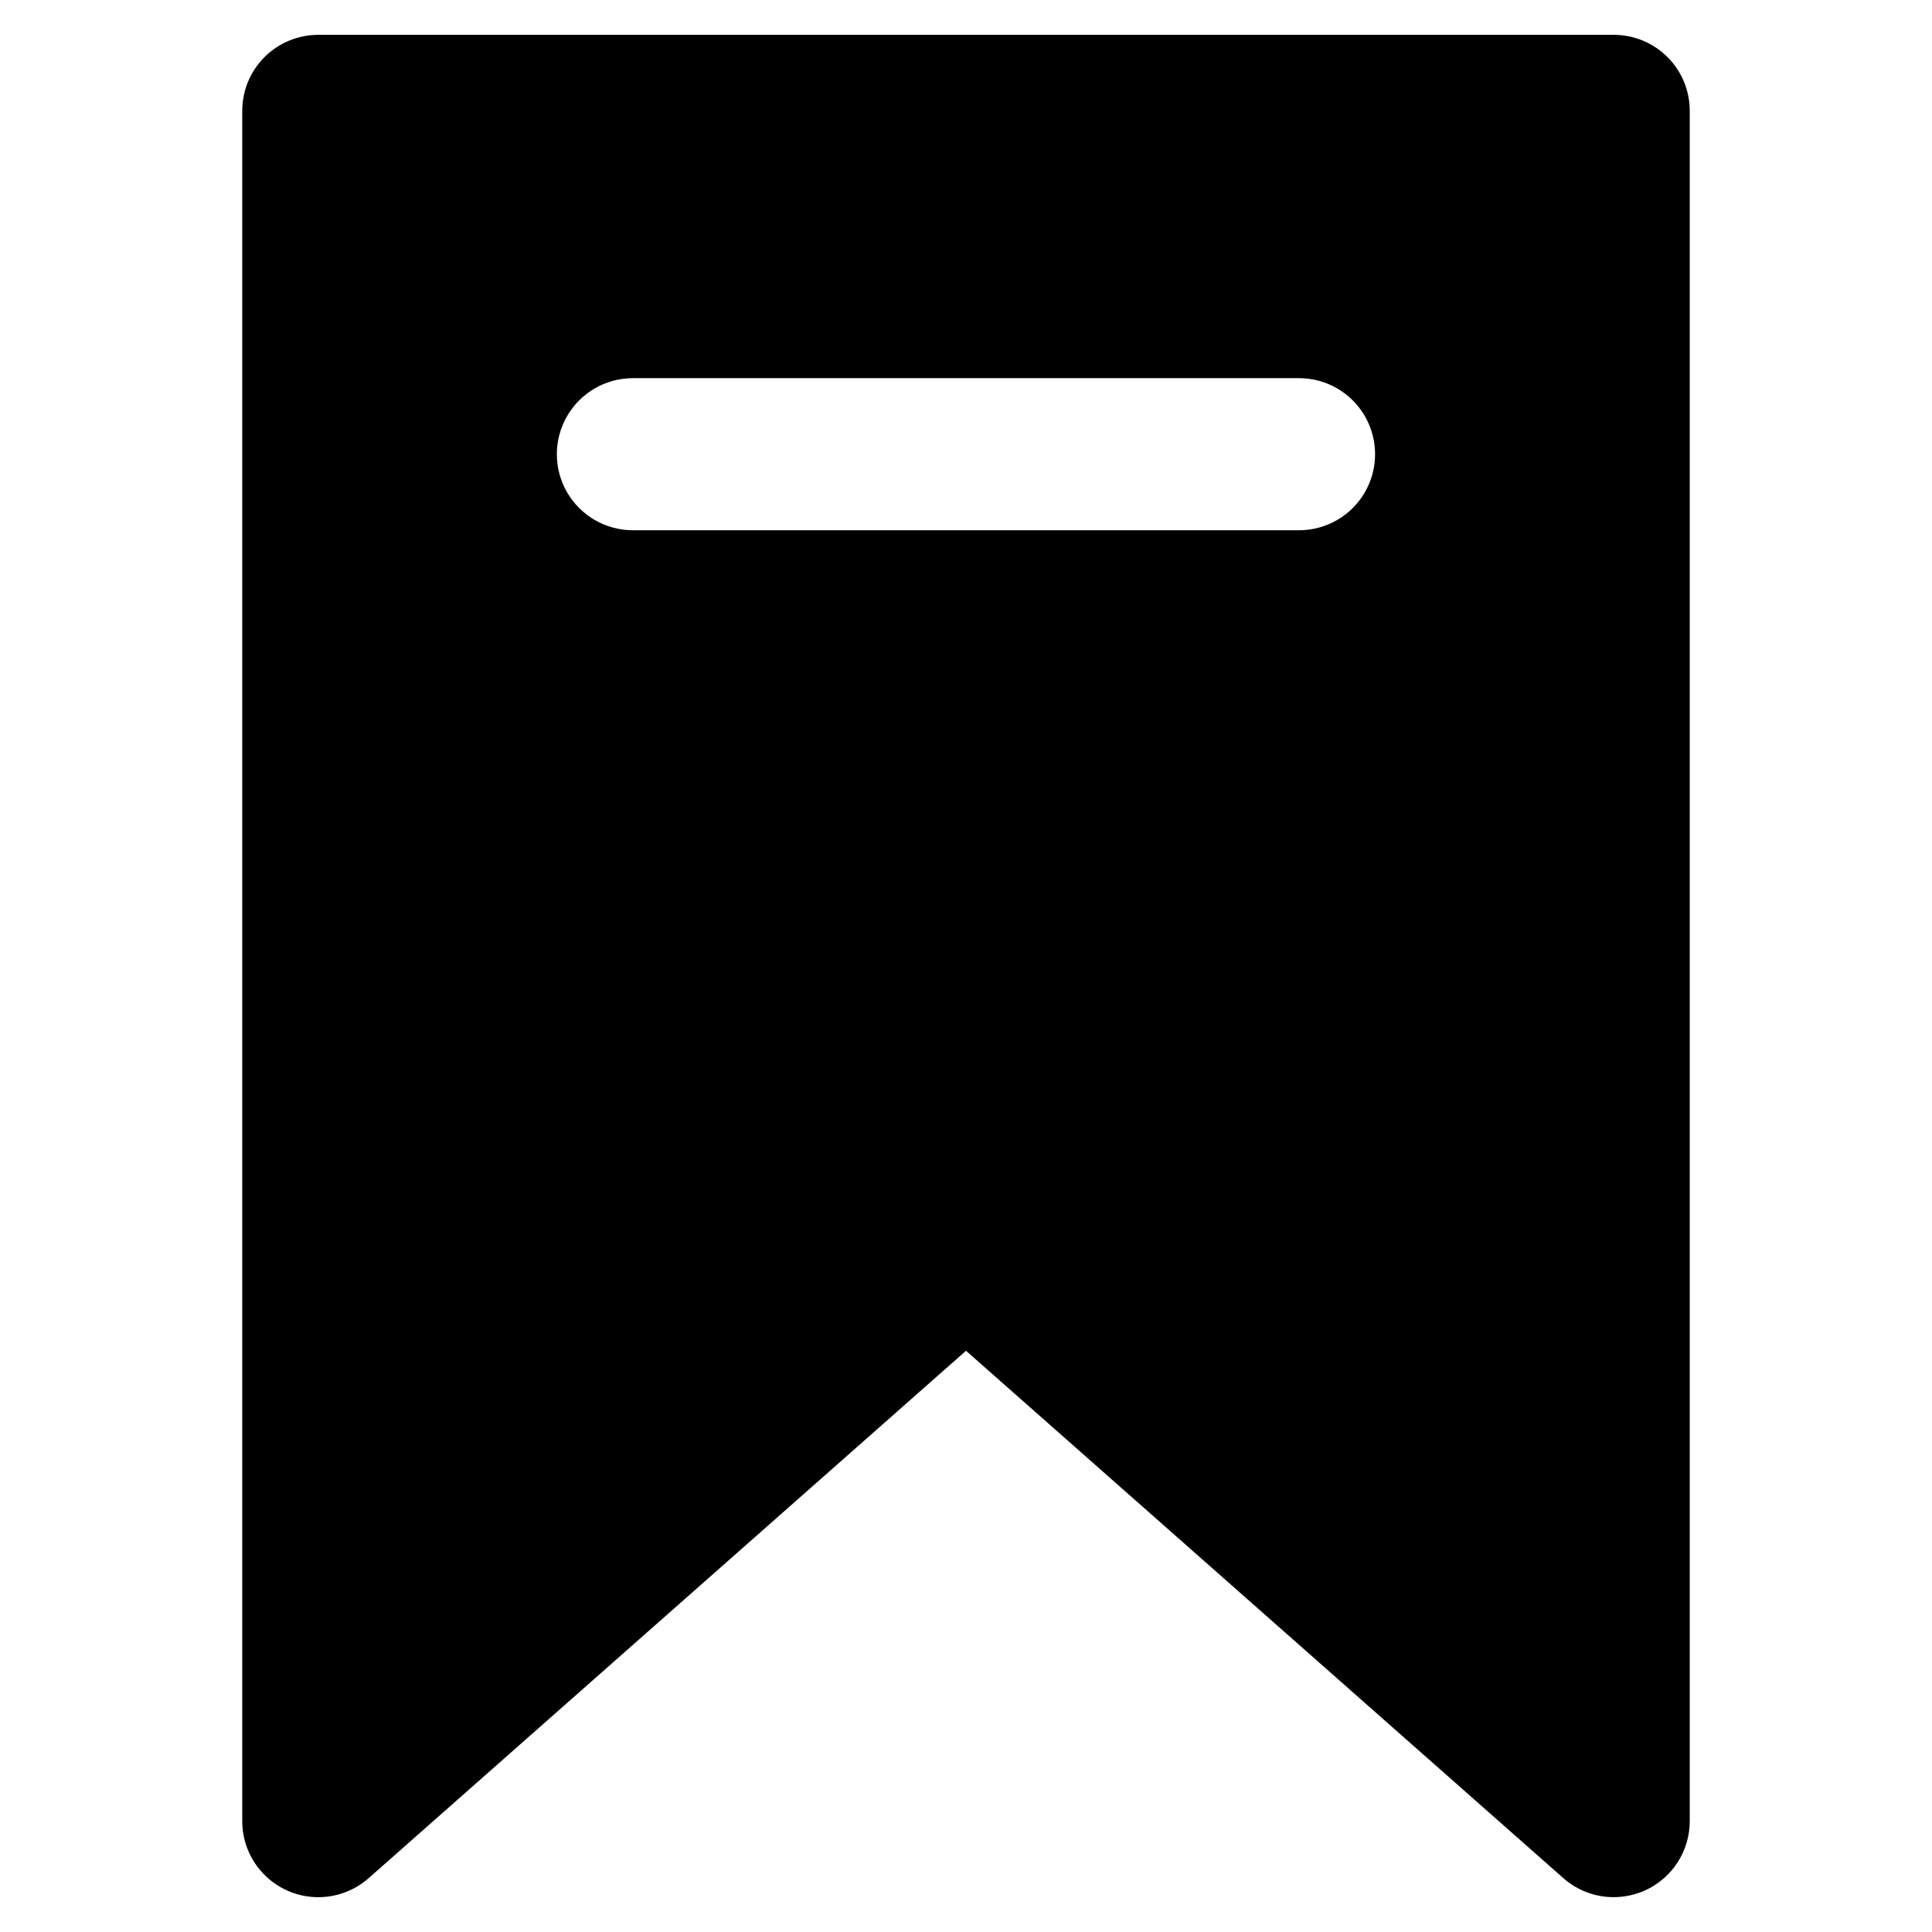 <?xml version="1.0" encoding="UTF-8"?>
<!-- Uploaded to: ICON Repo, www.iconrepo.com, Generator: ICON Repo Mixer Tools -->
<svg fill="#000000" width="800px" height="800px" version="1.1" viewBox="144 144 512 512" xmlns="http://www.w3.org/2000/svg">
 <path d="m571.64 153.23h-343.29c-5.348-0.004-10.473 2.121-14.254 5.898-3.777 3.781-5.902 8.906-5.898 14.254v453.23c-0.004 5.203 2.008 10.203 5.609 13.957 3.602 3.754 8.516 5.973 13.715 6.188 5.199 0.215 10.277-1.586 14.18-5.031l158.3-139.76 158.3 139.76c3.684 3.254 8.434 5.047 13.348 5.039 2.848-0.008 5.664-0.609 8.266-1.766 3.539-1.594 6.547-4.18 8.656-7.441 2.109-3.262 3.231-7.062 3.231-10.945v-453.23c0.004-5.348-2.121-10.473-5.898-14.254-3.781-3.777-8.906-5.902-14.254-5.898zm-83.379 131.29h-176.54c-7.199 0-13.852-3.84-17.453-10.074-3.598-6.234-3.598-13.918 0-20.152 3.602-6.234 10.254-10.078 17.453-10.078h176.54c7.199 0 13.852 3.844 17.453 10.078 3.598 6.234 3.598 13.918 0 20.152-3.602 6.234-10.254 10.074-17.453 10.074z"/>
</svg>